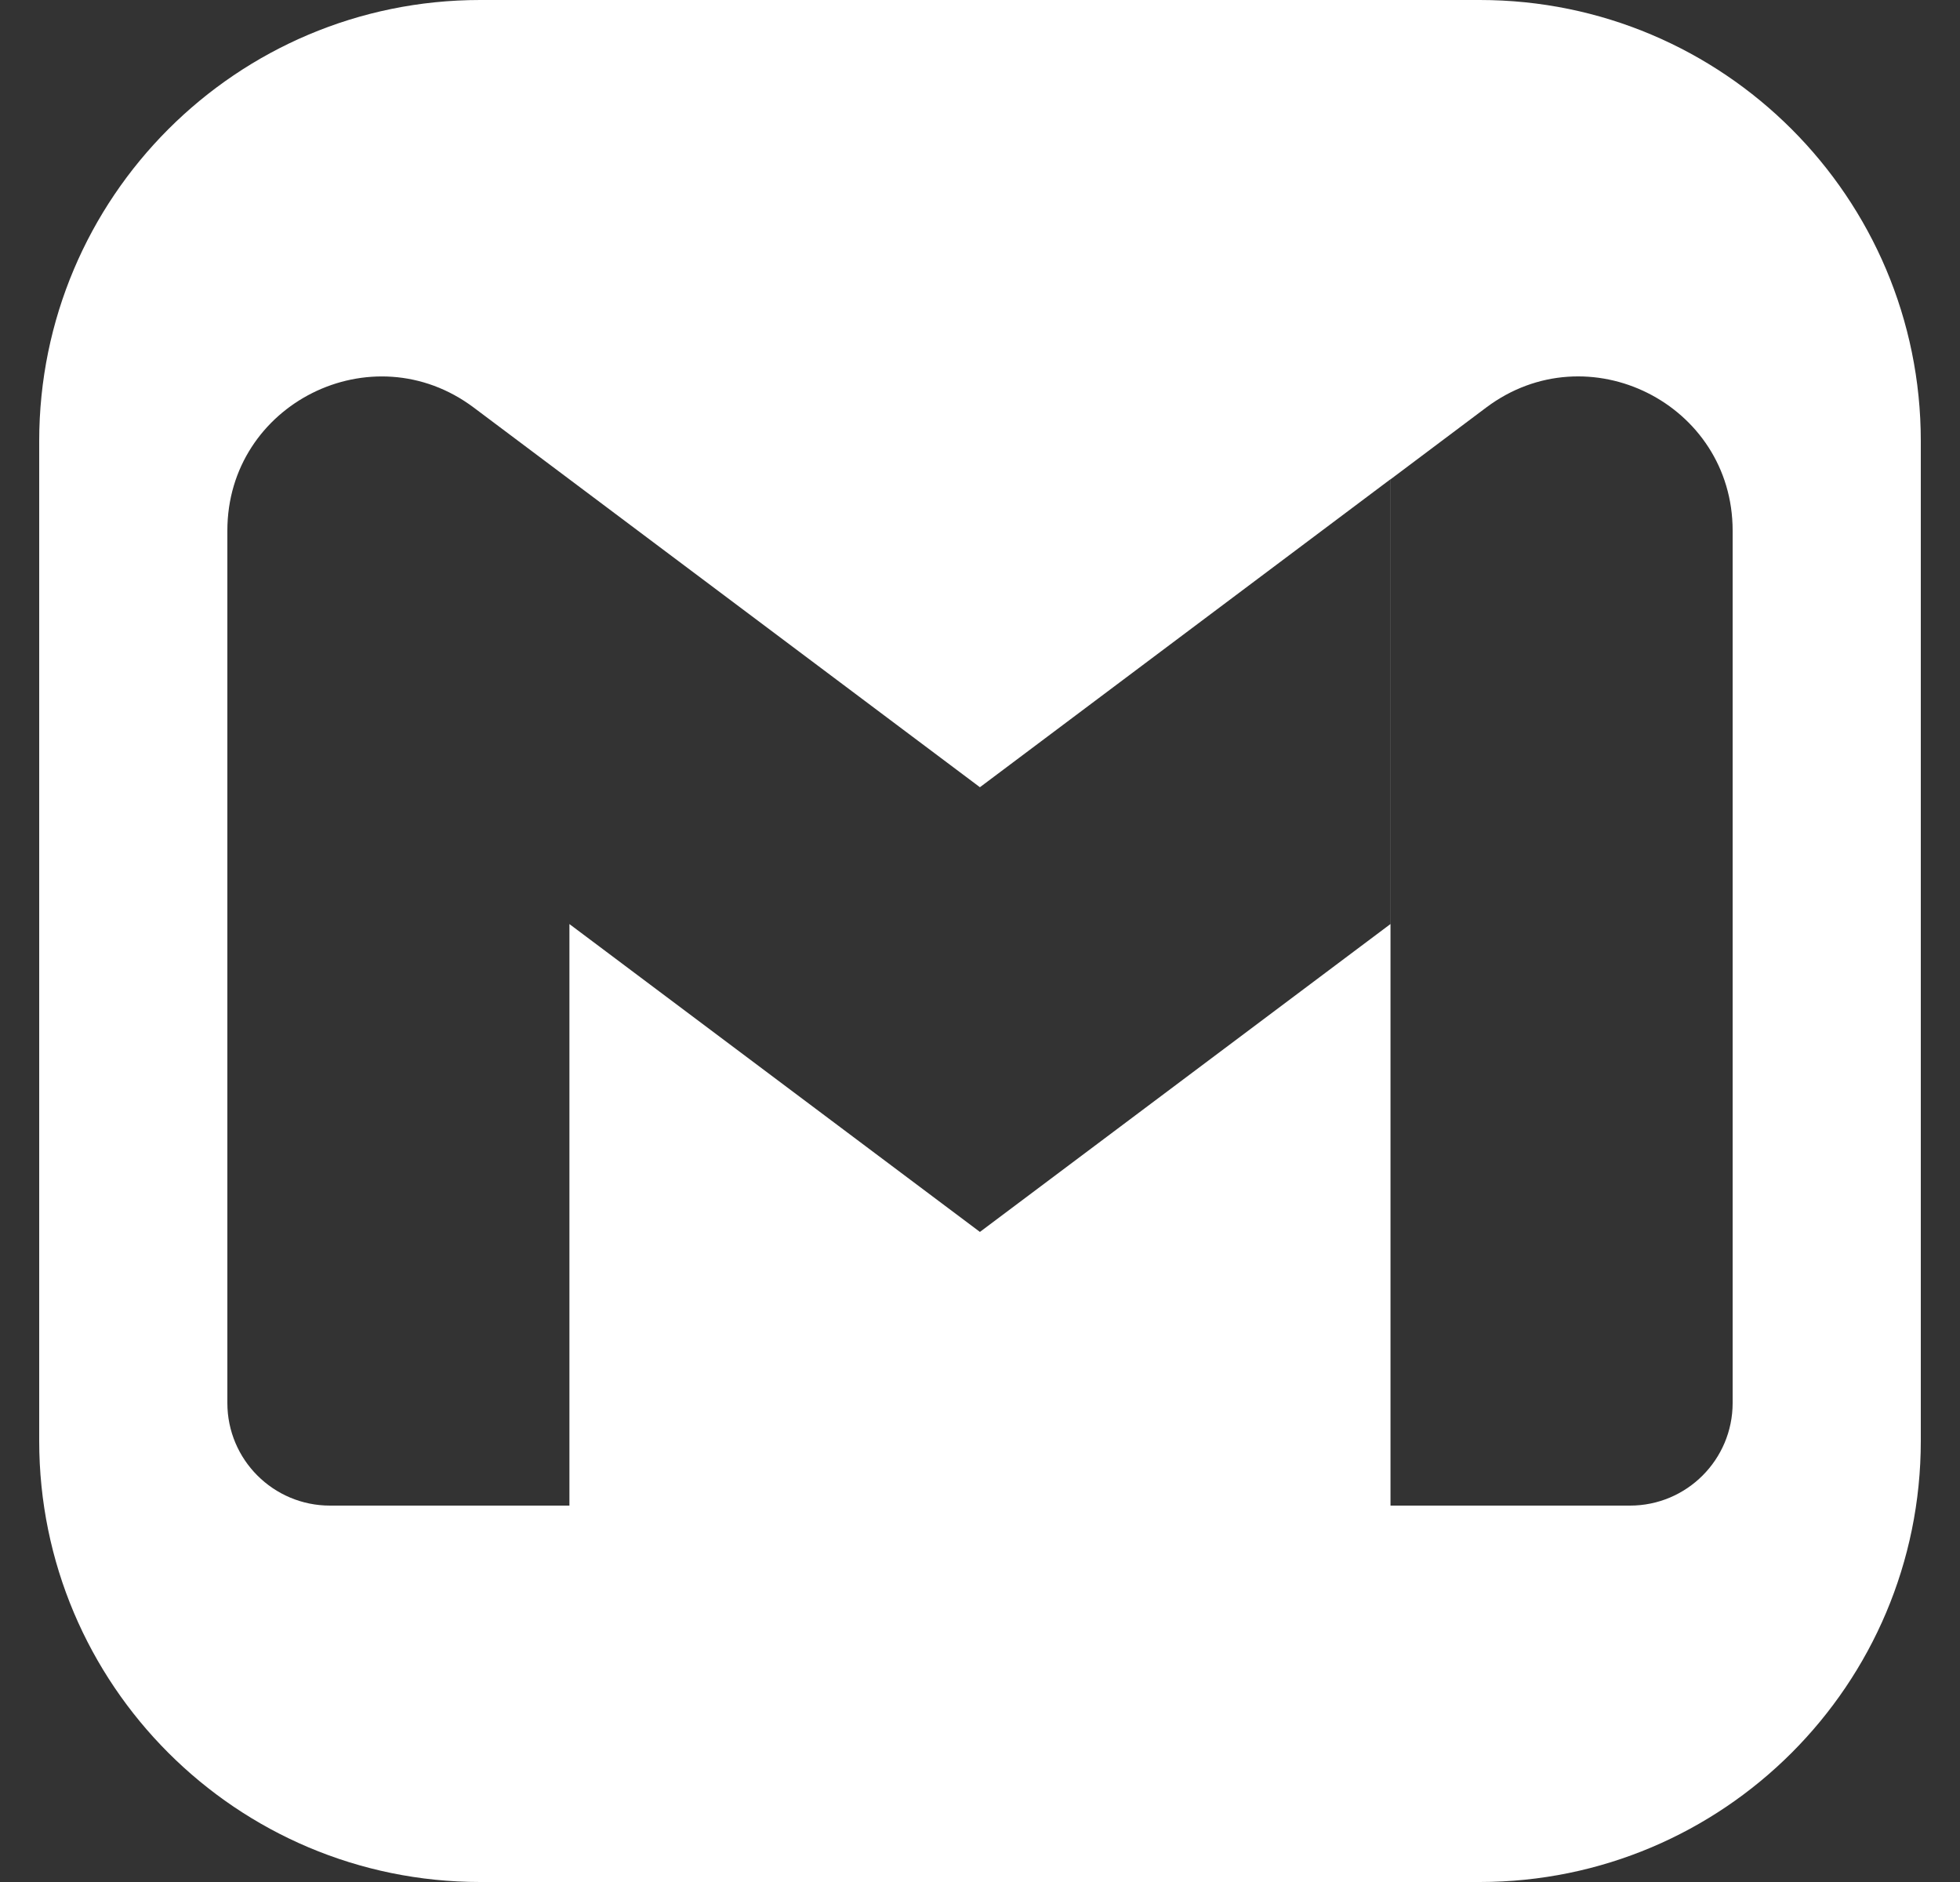 <svg width="25" height="24" viewBox="0 0 25 24" fill="none" xmlns="http://www.w3.org/2000/svg">
<rect x="0" y="0" width="25" height="24" fill="#333333" stroke="none"/>
<path fill-rule="evenodd" clip-rule="evenodd" d="M6.125 0H18.875C21.982 0 24.5 2.518 24.5 5.625V18.375C24.5 21.482 21.982 24 18.875 24H6.125C3.018 24 0.5 21.482 0.5 18.375V5.625C0.5 2.518 3.018 0 6.125 0ZM18.958 5.196L17.736 6.113V19.2H20.791C21.515 19.2 22.1 18.613 22.1 17.891V6.767C22.1 5.148 20.252 4.226 18.958 5.196ZM7.263 19.2H4.209C3.487 19.2 2.9 18.615 2.9 17.891V6.767C2.9 5.149 4.746 4.226 6.042 5.197L12.499 10.039L17.735 6.112V11.784L12.499 15.71L7.263 11.784V19.2Z" fill="white"/>
</svg>
